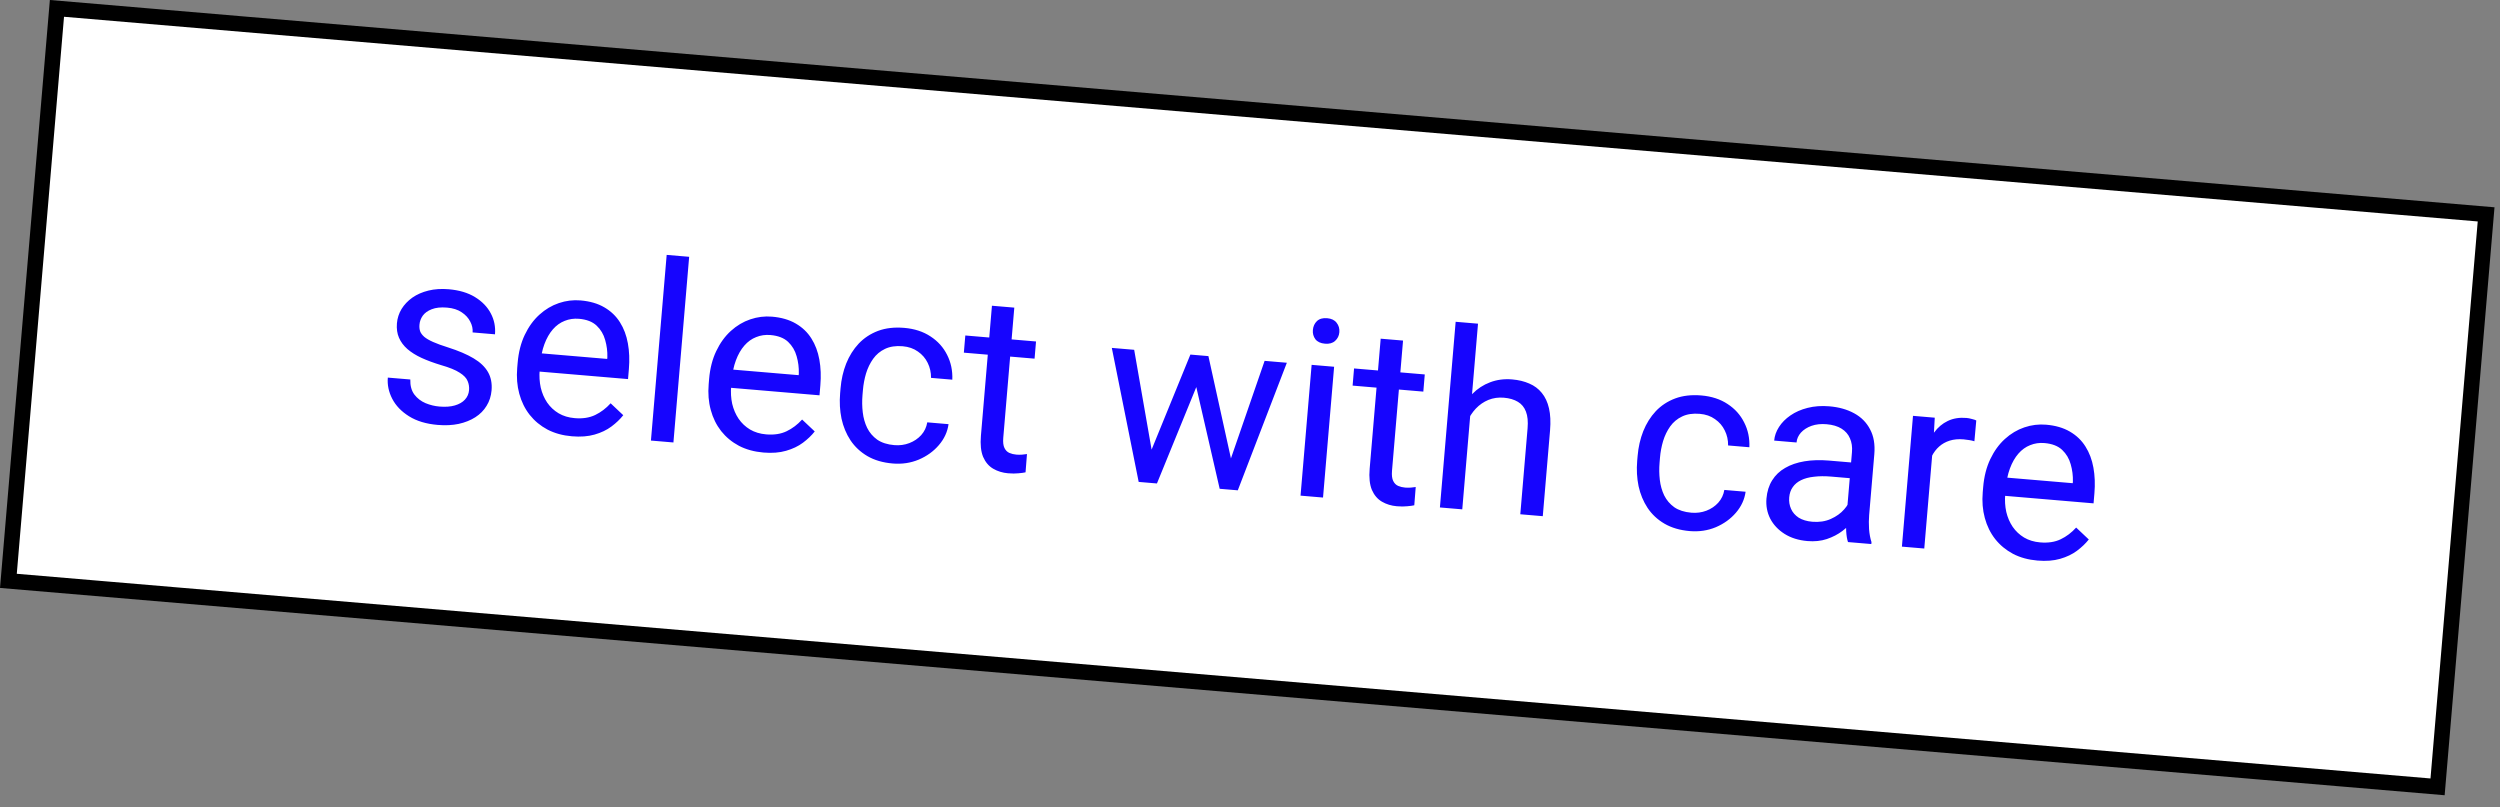 <?xml version="1.0" encoding="UTF-8"?> <svg xmlns="http://www.w3.org/2000/svg" width="161" height="52" viewBox="0 0 161 52" fill="none"><rect x="0" y="0" width="161" height="52" fill="#808080" stroke="none"/> <rect x="3.667" y="0.54" width="157" height="37" transform="rotate(4.847 3.667 0.54)" fill="white" stroke="black"></rect> <path d="M30.207 25.129C30.225 24.921 30.194 24.725 30.116 24.541C30.043 24.352 29.873 24.172 29.605 24.003C29.343 23.829 28.938 23.665 28.392 23.509C27.934 23.37 27.52 23.218 27.153 23.051C26.791 22.884 26.486 22.694 26.237 22.479C25.994 22.265 25.813 22.022 25.695 21.751C25.577 21.48 25.533 21.17 25.562 20.822C25.59 20.49 25.69 20.182 25.86 19.899C26.036 19.616 26.268 19.372 26.557 19.166C26.852 18.961 27.196 18.81 27.591 18.713C27.986 18.616 28.42 18.587 28.892 18.627C29.567 18.684 30.133 18.852 30.59 19.132C31.047 19.411 31.386 19.761 31.607 20.182C31.828 20.598 31.918 21.048 31.877 21.53L30.436 21.408C30.456 21.174 30.405 20.943 30.284 20.713C30.168 20.478 29.983 20.277 29.731 20.11C29.484 19.942 29.171 19.842 28.792 19.81C28.392 19.776 28.063 19.811 27.803 19.915C27.549 20.013 27.357 20.151 27.227 20.328C27.102 20.506 27.031 20.699 27.014 20.906C27 21.062 27.014 21.204 27.056 21.333C27.103 21.457 27.192 21.577 27.323 21.693C27.455 21.803 27.644 21.914 27.891 22.023C28.138 22.133 28.455 22.249 28.842 22.37C29.519 22.585 30.071 22.82 30.499 23.076C30.927 23.331 31.236 23.627 31.427 23.962C31.619 24.297 31.695 24.69 31.657 25.142C31.625 25.51 31.519 25.841 31.337 26.134C31.161 26.427 30.918 26.673 30.608 26.872C30.304 27.066 29.947 27.208 29.537 27.299C29.133 27.384 28.684 27.407 28.191 27.365C27.449 27.302 26.832 27.116 26.341 26.808C25.849 26.5 25.489 26.124 25.26 25.681C25.031 25.238 24.936 24.784 24.976 24.317L26.424 24.439C26.411 24.835 26.499 25.159 26.686 25.41C26.875 25.656 27.115 25.841 27.408 25.965C27.701 26.084 27.995 26.156 28.291 26.181C28.686 26.215 29.02 26.191 29.293 26.11C29.572 26.029 29.789 25.903 29.944 25.733C30.1 25.564 30.187 25.362 30.207 25.129ZM36.832 28.097C36.245 28.048 35.722 27.904 35.261 27.666C34.806 27.424 34.422 27.106 34.111 26.714C33.804 26.322 33.581 25.869 33.442 25.356C33.302 24.842 33.258 24.29 33.308 23.698L33.336 23.371C33.394 22.686 33.547 22.085 33.794 21.567C34.042 21.045 34.356 20.611 34.736 20.267C35.115 19.923 35.533 19.674 35.991 19.519C36.448 19.364 36.913 19.307 37.385 19.347C37.987 19.398 38.498 19.546 38.916 19.791C39.339 20.036 39.675 20.357 39.924 20.754C40.173 21.146 40.344 21.6 40.436 22.115C40.529 22.625 40.55 23.175 40.5 23.767L40.445 24.413L34.155 23.88L34.255 22.704L39.104 23.115L39.114 23.006C39.125 22.631 39.078 22.261 38.973 21.897C38.873 21.533 38.69 21.224 38.424 20.972C38.158 20.719 37.778 20.572 37.285 20.53C36.958 20.503 36.651 20.547 36.364 20.664C36.078 20.776 35.825 20.958 35.604 21.211C35.384 21.464 35.203 21.781 35.061 22.161C34.919 22.541 34.827 22.985 34.784 23.494L34.756 23.821C34.722 24.22 34.745 24.601 34.824 24.963C34.908 25.321 35.046 25.641 35.236 25.924C35.432 26.207 35.676 26.436 35.97 26.613C36.268 26.79 36.615 26.895 37.009 26.928C37.518 26.972 37.957 26.904 38.328 26.727C38.698 26.549 39.031 26.297 39.325 25.972L40.138 26.739C39.933 26.999 39.68 27.241 39.378 27.466C39.077 27.692 38.715 27.865 38.292 27.986C37.874 28.107 37.387 28.144 36.832 28.097ZM44.382 16.538L43.368 28.495L41.92 28.372L42.934 16.415L44.382 16.538ZM49.162 29.143C48.576 29.093 48.052 28.949 47.592 28.712C47.136 28.469 46.753 28.152 46.441 27.76C46.135 27.368 45.912 26.915 45.773 26.401C45.633 25.888 45.589 25.335 45.639 24.744L45.666 24.416C45.724 23.732 45.877 23.13 46.125 22.613C46.373 22.09 46.687 21.657 47.066 21.313C47.446 20.969 47.864 20.719 48.322 20.565C48.779 20.41 49.244 20.353 49.716 20.393C50.318 20.444 50.828 20.592 51.247 20.836C51.67 21.081 52.006 21.402 52.255 21.8C52.504 22.192 52.674 22.645 52.767 23.16C52.859 23.67 52.881 24.221 52.831 24.812L52.776 25.458L46.486 24.925L46.585 23.75L51.435 24.161L51.444 24.052C51.455 23.676 51.408 23.306 51.303 22.942C51.203 22.578 51.02 22.27 50.755 22.017C50.488 21.765 50.109 21.618 49.616 21.576C49.289 21.548 48.982 21.593 48.695 21.71C48.408 21.821 48.155 22.004 47.935 22.257C47.715 22.51 47.534 22.826 47.392 23.206C47.25 23.586 47.157 24.031 47.114 24.539L47.087 24.866C47.053 25.266 47.075 25.647 47.154 26.009C47.239 26.366 47.377 26.686 47.567 26.969C47.762 27.252 48.007 27.482 48.3 27.659C48.599 27.835 48.946 27.941 49.34 27.974C49.849 28.017 50.288 27.95 50.658 27.772C51.029 27.595 51.361 27.343 51.656 27.018L52.469 27.785C52.264 28.044 52.011 28.287 51.709 28.512C51.408 28.737 51.045 28.91 50.622 29.031C50.204 29.153 49.718 29.19 49.162 29.143ZM57.592 28.666C57.935 28.695 58.257 28.652 58.56 28.536C58.862 28.421 59.117 28.249 59.325 28.021C59.533 27.788 59.663 27.514 59.716 27.199L61.086 27.316C61.018 27.812 60.81 28.262 60.462 28.666C60.12 29.066 59.688 29.377 59.167 29.599C58.647 29.816 58.089 29.9 57.492 29.849C56.859 29.796 56.316 29.637 55.862 29.374C55.414 29.111 55.051 28.772 54.772 28.356C54.499 27.941 54.306 27.475 54.193 26.959C54.086 26.437 54.056 25.894 54.104 25.328L54.132 25.001C54.18 24.435 54.3 23.907 54.493 23.417C54.692 22.921 54.961 22.492 55.3 22.129C55.645 21.766 56.06 21.493 56.546 21.309C57.037 21.126 57.599 21.061 58.233 21.115C58.892 21.171 59.456 21.355 59.926 21.666C60.397 21.973 60.753 22.369 60.994 22.854C61.24 23.335 61.352 23.867 61.329 24.451L59.959 24.335C59.962 23.985 59.89 23.663 59.743 23.368C59.6 23.073 59.391 22.831 59.115 22.64C58.844 22.445 58.516 22.331 58.132 22.298C57.691 22.261 57.312 22.317 56.996 22.468C56.686 22.615 56.43 22.828 56.229 23.109C56.033 23.385 55.881 23.699 55.773 24.05C55.67 24.397 55.603 24.755 55.572 25.123L55.544 25.45C55.513 25.819 55.518 26.185 55.561 26.549C55.603 26.913 55.697 27.248 55.844 27.553C55.996 27.859 56.212 28.112 56.493 28.314C56.779 28.511 57.146 28.628 57.592 28.666ZM66.72 21.991L66.626 23.097L62.072 22.711L62.166 21.605L66.72 21.991ZM63.881 19.689L65.321 19.811L64.61 28.195C64.586 28.48 64.612 28.699 64.688 28.852C64.764 29.005 64.87 29.11 65.006 29.169C65.142 29.228 65.291 29.264 65.451 29.277C65.571 29.288 65.696 29.288 65.828 29.278C65.965 29.263 66.068 29.251 66.137 29.241L66.045 30.418C65.927 30.444 65.774 30.465 65.585 30.48C65.4 30.501 65.178 30.501 64.918 30.479C64.566 30.449 64.247 30.351 63.963 30.186C63.679 30.021 63.463 29.767 63.314 29.425C63.171 29.079 63.123 28.625 63.171 28.065L63.881 19.689ZM73.909 29.579L76.661 22.834L77.611 22.915L77.307 24.277L74.507 31.135L73.58 31.056L73.909 29.579ZM73.041 22.527L74.292 29.69L74.304 31.118L73.331 31.035L71.601 22.405L73.041 22.527ZM79.092 30.042L81.441 23.239L82.873 23.361L79.714 31.577L78.749 31.495L79.092 30.042ZM77.821 22.933L79.361 29.924L79.465 31.555L78.547 31.478L76.88 24.225L76.809 22.847L77.821 22.933ZM85.917 23.619L85.203 32.042L83.755 31.919L84.469 23.496L85.917 23.619ZM84.549 21.253C84.569 21.019 84.656 20.828 84.81 20.679C84.969 20.53 85.188 20.468 85.468 20.492C85.743 20.515 85.947 20.613 86.079 20.787C86.215 20.96 86.274 21.164 86.254 21.397C86.235 21.621 86.144 21.806 85.98 21.954C85.821 22.098 85.604 22.158 85.329 22.134C85.049 22.111 84.843 22.015 84.711 21.847C84.584 21.674 84.53 21.476 84.549 21.253ZM91.755 24.114L91.662 25.22L87.108 24.833L87.201 23.728L91.755 24.114ZM88.916 21.811L90.356 21.933L89.645 30.317C89.621 30.603 89.647 30.822 89.723 30.975C89.799 31.128 89.905 31.233 90.041 31.292C90.177 31.35 90.326 31.387 90.487 31.4C90.606 31.41 90.731 31.41 90.863 31.401C91 31.386 91.103 31.374 91.172 31.364L91.08 32.54C90.963 32.567 90.809 32.588 90.62 32.603C90.435 32.624 90.213 32.624 89.954 32.602C89.601 32.572 89.282 32.474 88.998 32.309C88.714 32.144 88.498 31.89 88.349 31.548C88.206 31.202 88.158 30.748 88.206 30.188L88.916 21.811ZM95.184 20.845L94.17 32.802L92.73 32.68L93.744 20.723L95.184 20.845ZM94.212 28.243L93.615 28.169C93.669 27.593 93.799 27.068 94.007 26.595C94.215 26.116 94.484 25.707 94.816 25.369C95.148 25.032 95.53 24.782 95.962 24.62C96.399 24.453 96.873 24.391 97.381 24.434C97.796 24.47 98.165 24.558 98.487 24.701C98.81 24.838 99.078 25.038 99.291 25.302C99.509 25.566 99.664 25.898 99.755 26.298C99.847 26.692 99.87 27.167 99.823 27.723L99.355 33.242L97.907 33.119L98.376 27.584C98.414 27.143 98.379 26.785 98.271 26.509C98.165 26.228 97.992 26.018 97.753 25.877C97.514 25.732 97.213 25.643 96.85 25.612C96.492 25.582 96.159 25.63 95.85 25.755C95.547 25.881 95.277 26.067 95.042 26.314C94.812 26.561 94.623 26.851 94.474 27.183C94.332 27.511 94.244 27.864 94.212 28.243ZM108.924 33.018C109.266 33.047 109.589 33.004 109.891 32.889C110.194 32.773 110.449 32.602 110.656 32.373C110.864 32.14 110.995 31.866 111.047 31.552L112.417 31.668C112.349 32.164 112.141 32.614 111.793 33.019C111.451 33.418 111.02 33.729 110.499 33.952C109.979 34.169 109.42 34.252 108.823 34.202C108.19 34.148 107.647 33.989 107.194 33.726C106.745 33.464 106.382 33.124 106.104 32.709C105.831 32.294 105.637 31.828 105.524 31.311C105.417 30.79 105.387 30.246 105.435 29.68L105.463 29.354C105.511 28.788 105.632 28.26 105.825 27.769C106.024 27.274 106.293 26.844 106.632 26.481C106.976 26.118 107.391 25.845 107.877 25.662C108.369 25.478 108.931 25.414 109.564 25.467C110.223 25.523 110.788 25.707 111.258 26.019C111.728 26.325 112.084 26.721 112.325 27.207C112.572 27.688 112.684 28.22 112.66 28.803L111.29 28.687C111.294 28.337 111.222 28.015 111.074 27.72C110.932 27.426 110.723 27.183 110.446 26.993C110.175 26.797 109.848 26.683 109.464 26.651C109.022 26.613 108.644 26.67 108.328 26.821C108.018 26.967 107.762 27.181 107.56 27.461C107.364 27.738 107.212 28.051 107.104 28.403C107.001 28.75 106.934 29.107 106.903 29.476L106.876 29.803C106.844 30.171 106.85 30.537 106.892 30.902C106.934 31.266 107.029 31.601 107.175 31.906C107.327 32.211 107.544 32.465 107.824 32.666C108.111 32.863 108.477 32.98 108.924 33.018ZM118.9 33.449L119.267 29.113C119.295 28.781 119.252 28.487 119.138 28.232C119.029 27.971 118.848 27.763 118.595 27.605C118.342 27.448 118.021 27.353 117.632 27.32C117.268 27.289 116.944 27.324 116.658 27.425C116.378 27.527 116.151 27.672 115.978 27.862C115.811 28.051 115.717 28.263 115.697 28.496L114.257 28.374C114.282 28.073 114.386 27.781 114.566 27.499C114.747 27.216 114.993 26.968 115.304 26.754C115.62 26.535 115.99 26.373 116.411 26.267C116.839 26.157 117.307 26.124 117.816 26.167C118.428 26.219 118.959 26.369 119.408 26.616C119.863 26.863 120.205 27.209 120.434 27.651C120.669 28.089 120.759 28.622 120.706 29.25L120.373 33.174C120.35 33.454 120.348 33.754 120.367 34.075C120.393 34.396 120.445 34.675 120.524 34.911L120.513 35.036L119.011 34.909C118.952 34.736 118.914 34.511 118.896 34.232C118.878 33.949 118.879 33.687 118.9 33.449ZM119.46 29.803L119.389 30.817L117.934 30.693C117.524 30.658 117.155 30.661 116.827 30.701C116.5 30.736 116.222 30.809 115.993 30.921C115.764 31.032 115.584 31.181 115.454 31.369C115.323 31.551 115.247 31.772 115.225 32.032C115.202 32.296 115.242 32.543 115.343 32.771C115.443 32.999 115.608 33.188 115.835 33.338C116.069 33.483 116.362 33.571 116.715 33.601C117.156 33.638 117.553 33.578 117.906 33.419C118.259 33.261 118.546 33.056 118.766 32.802C118.991 32.55 119.123 32.297 119.16 32.044L119.716 32.789C119.661 33.004 119.542 33.237 119.359 33.488C119.175 33.739 118.939 33.975 118.648 34.196C118.363 34.412 118.03 34.585 117.647 34.715C117.271 34.84 116.854 34.883 116.398 34.844C115.827 34.795 115.335 34.641 114.924 34.382C114.517 34.123 114.21 33.796 114.003 33.402C113.802 33.003 113.721 32.571 113.76 32.103C113.799 31.652 113.921 31.262 114.126 30.935C114.332 30.602 114.611 30.336 114.962 30.136C115.314 29.93 115.729 29.788 116.206 29.708C116.683 29.628 117.21 29.613 117.786 29.661L119.46 29.803ZM124.525 28.226L123.923 35.325L122.483 35.203L123.197 26.78L124.598 26.899L124.525 28.226ZM127.272 27.079L127.151 28.417C127.034 28.381 126.921 28.356 126.812 28.341C126.71 28.322 126.591 28.307 126.456 28.295C126.124 28.267 125.826 28.294 125.563 28.376C125.3 28.459 125.072 28.586 124.88 28.758C124.687 28.929 124.528 29.141 124.403 29.391C124.282 29.637 124.194 29.912 124.137 30.216L123.712 30.415C123.755 29.906 123.845 29.433 123.981 28.995C124.123 28.557 124.315 28.177 124.557 27.852C124.799 27.522 125.092 27.275 125.435 27.111C125.784 26.942 126.187 26.877 126.643 26.916C126.747 26.924 126.865 26.947 126.998 26.985C127.131 27.017 127.223 27.048 127.272 27.079ZM131.212 36.1C130.625 36.05 130.102 35.907 129.641 35.669C129.186 35.426 128.802 35.109 128.491 34.717C128.184 34.325 127.961 33.872 127.822 33.358C127.682 32.845 127.638 32.292 127.688 31.701L127.716 31.374C127.774 30.689 127.927 30.087 128.174 29.57C128.423 29.047 128.736 28.614 129.116 28.27C129.495 27.926 129.914 27.676 130.371 27.522C130.828 27.367 131.293 27.31 131.765 27.35C132.367 27.401 132.878 27.549 133.296 27.793C133.72 28.038 134.056 28.36 134.304 28.757C134.553 29.149 134.724 29.603 134.816 30.117C134.909 30.627 134.93 31.178 134.88 31.769L134.825 32.416L128.535 31.882L128.635 30.707L133.485 31.118L133.494 31.009C133.505 30.634 133.458 30.264 133.353 29.899C133.253 29.535 133.07 29.227 132.804 28.975C132.538 28.722 132.158 28.575 131.665 28.533C131.338 28.505 131.031 28.55 130.744 28.667C130.458 28.778 130.205 28.961 129.984 29.214C129.764 29.467 129.583 29.784 129.441 30.164C129.299 30.544 129.207 30.988 129.164 31.496L129.136 31.823C129.102 32.223 129.125 32.604 129.204 32.966C129.288 33.323 129.426 33.644 129.616 33.926C129.812 34.209 130.056 34.439 130.35 34.616C130.648 34.792 130.995 34.898 131.389 34.931C131.898 34.974 132.337 34.907 132.708 34.729C133.078 34.552 133.411 34.3 133.705 33.975L134.518 34.742C134.313 35.001 134.06 35.244 133.758 35.469C133.457 35.694 133.095 35.868 132.672 35.989C132.254 36.11 131.767 36.147 131.212 36.1Z" fill="#1605FE"></path> </svg> 